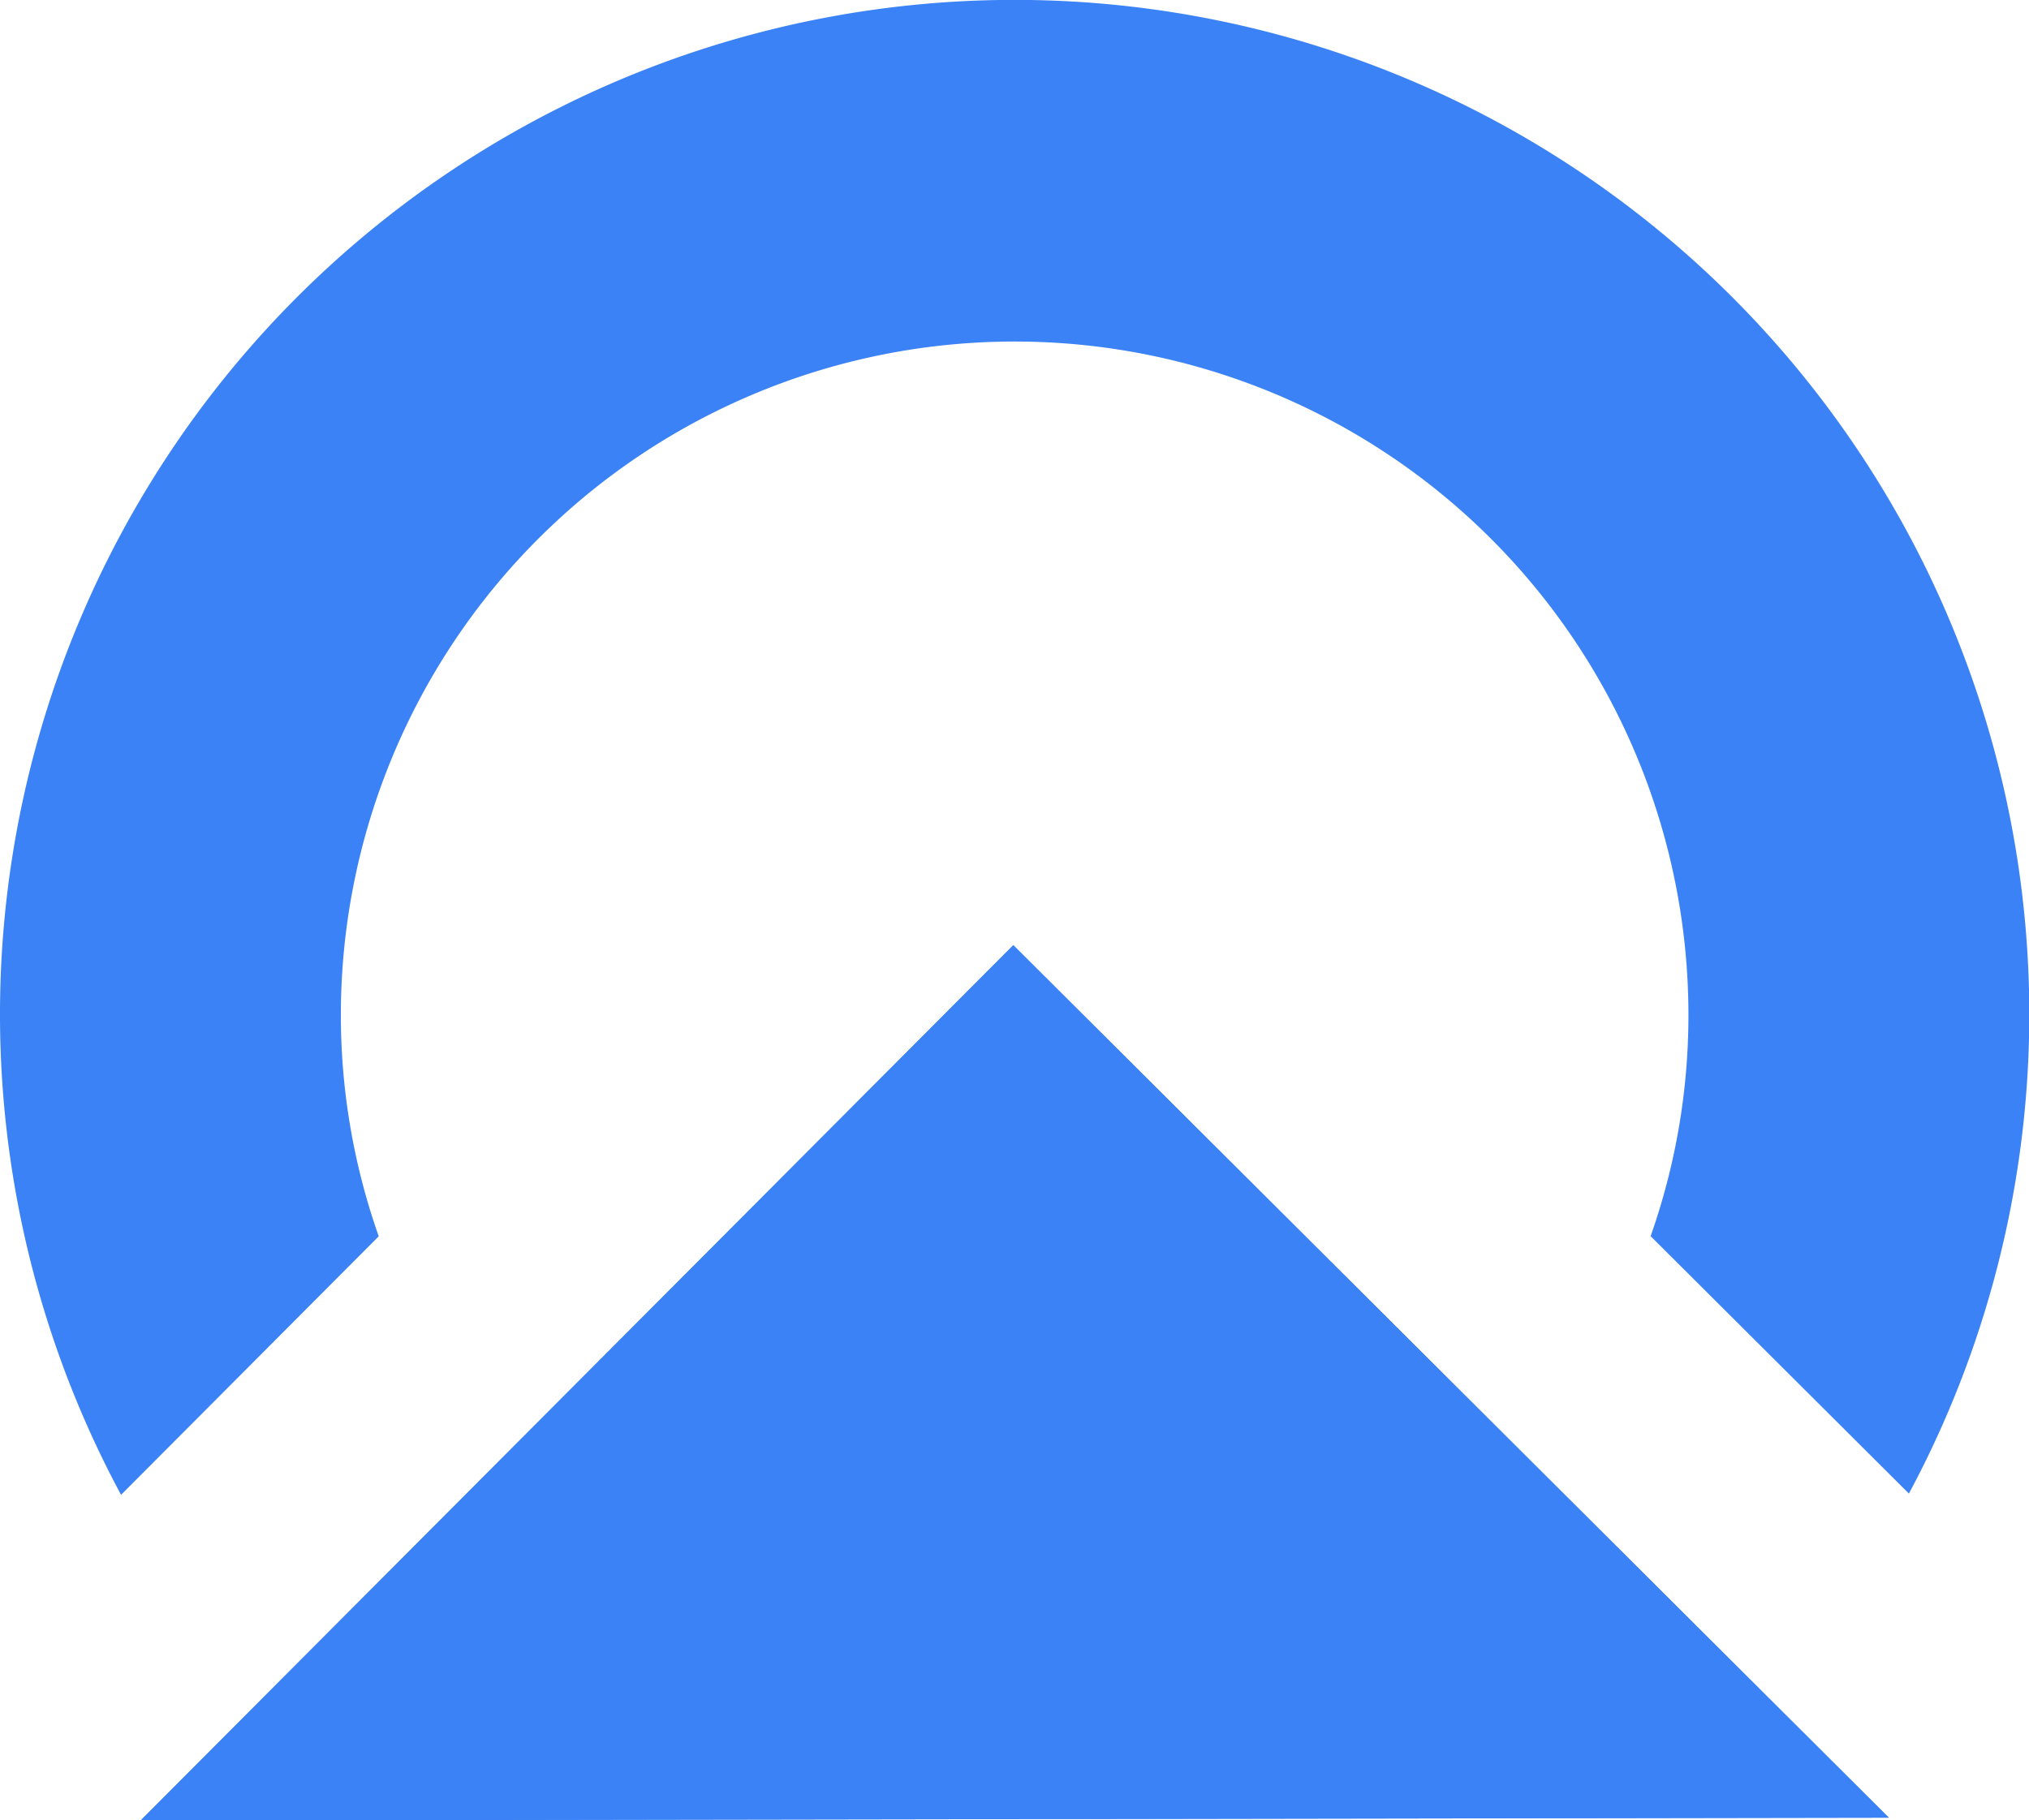 <svg xmlns="http://www.w3.org/2000/svg" viewBox="0 -0.01 27.37 24.56">
  <g id="Group_3697" data-name="Group 3697" transform="translate(-52 -29.311)">
    <g id="Group_3696" data-name="Group 3696" transform="translate(-301.581 -694.183)">
      <path id="Path_11707" data-name="Path 11707" d="M361.653,789.543l23.582-.038-11.81-11.772Z" transform="translate(-6.175 -41.496)" fill="#3b82f6"/>
      <path id="Path_11708" data-name="Path 11708" d="M358.69,740.165a8.969,8.969,0,0,1-.511-2.984,9.089,9.089,0,0,1,18.178,0,8.973,8.973,0,0,1-.51,2.982l3.484,3.473a13.687,13.687,0,1,0-24.117.017Z" fill="#3b82f6"/>
      <path id="Path_11709" data-name="Path 11709" d="M361.653,789.543l23.582-.038-11.81-11.772Z" transform="translate(-6.175 -41.496)" fill="#3b82f6"/>
    </g>
  </g>
</svg>
